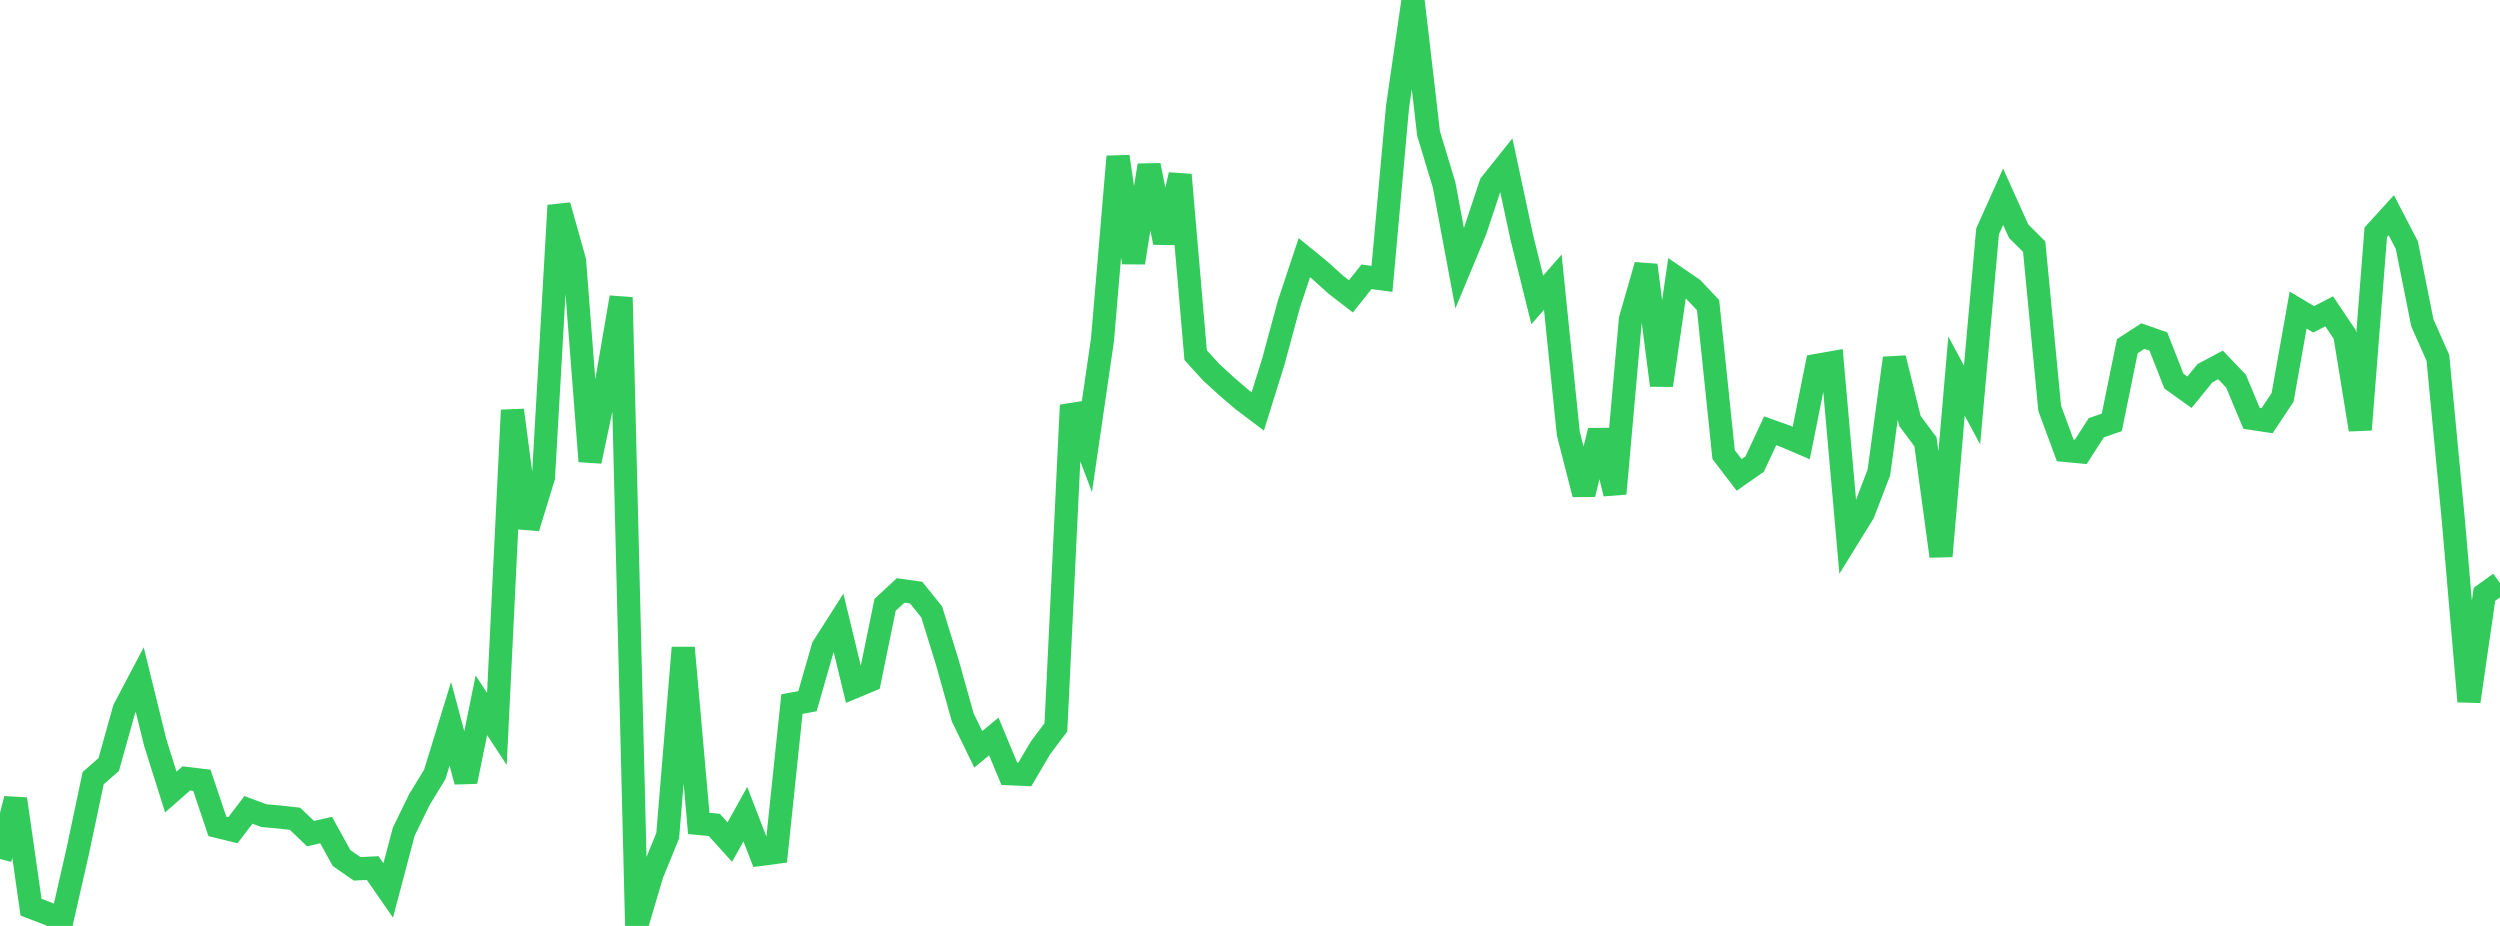 <?xml version="1.0" standalone="no"?>
<!DOCTYPE svg PUBLIC "-//W3C//DTD SVG 1.1//EN" "http://www.w3.org/Graphics/SVG/1.1/DTD/svg11.dtd">

<svg width="135" height="50" viewBox="0 0 135 50" preserveAspectRatio="none" 
  xmlns="http://www.w3.org/2000/svg"
  xmlns:xlink="http://www.w3.org/1999/xlink">


<polyline points="0.0, 46.387 0.839, 43.144 1.677, 48.99 2.516, 49.309 3.354, 49.663 4.193, 45.985 5.031, 42.021 5.87, 41.286 6.708, 38.292 7.547, 36.701 8.385, 40.111 9.224, 42.769 10.062, 42.035 10.901, 42.136 11.739, 44.626 12.578, 44.831 13.416, 43.733 14.255, 44.045 15.093, 44.12 15.932, 44.214 16.77, 45.017 17.609, 44.823 18.447, 46.338 19.286, 46.916 20.124, 46.875 20.963, 48.084 21.801, 44.915 22.64, 43.19 23.478, 41.815 24.317, 39.085 25.155, 42.204 25.994, 38.085 26.832, 39.361 27.671, 22.151 28.509, 28.502 29.348, 25.765 30.186, 11.095 31.025, 14.081 31.863, 24.91 32.702, 20.931 33.54, 16.059 34.379, 50.0 35.217, 47.179 36.056, 45.125 36.894, 34.977 37.733, 44.467 38.571, 44.545 39.41, 45.472 40.248, 43.963 41.087, 46.135 41.925, 46.024 42.764, 38.02 43.602, 37.865 44.441, 34.947 45.28, 33.631 46.118, 37.098 46.957, 36.748 47.795, 32.661 48.634, 31.883 49.472, 32.001 50.311, 33.043 51.149, 35.748 51.988, 38.74 52.826, 40.463 53.665, 39.77 54.503, 41.783 55.342, 41.818 56.18, 40.393 57.019, 39.276 57.857, 21.878 58.696, 24.095 59.534, 18.349 60.373, 8.454 61.211, 14.184 62.05, 8.926 62.888, 13.1 63.727, 9.441 64.565, 19.179 65.404, 20.102 66.242, 20.868 67.081, 21.586 67.919, 22.219 68.758, 19.533 69.596, 16.437 70.435, 13.914 71.273, 14.598 72.112, 15.356 72.95, 16.003 73.789, 14.949 74.627, 15.058 75.466, 5.777 76.304, 0.0 77.143, 7.216 77.981, 9.983 78.82, 14.477 79.658, 12.465 80.497, 9.944 81.335, 8.893 82.174, 12.809 83.012, 16.196 83.851, 15.237 84.689, 23.412 85.528, 26.691 86.366, 23.252 87.205, 26.656 88.043, 17.237 88.882, 14.322 89.72, 20.806 90.559, 15.018 91.398, 15.59 92.236, 16.476 93.075, 24.547 93.913, 25.645 94.752, 25.059 95.59, 23.263 96.429, 23.564 97.267, 23.923 98.106, 19.731 98.944, 19.583 99.783, 29.056 100.621, 27.699 101.46, 25.511 102.298, 19.34 103.137, 22.732 103.975, 23.855 104.814, 30.034 105.652, 20.31 106.491, 21.867 107.329, 12.495 108.168, 10.625 109.006, 12.484 109.845, 13.32 110.683, 22.048 111.522, 24.321 112.36, 24.402 113.199, 23.1 114.037, 22.807 114.876, 18.691 115.714, 18.149 116.553, 18.442 117.391, 20.581 118.23, 21.181 119.068, 20.153 119.907, 19.706 120.745, 20.582 121.584, 22.59 122.422, 22.718 123.261, 21.456 124.099, 16.744 124.938, 17.244 125.776, 16.812 126.615, 18.062 127.453, 23.201 128.292, 12.544 129.13, 11.624 129.969, 13.239 130.807, 17.435 131.646, 19.323 132.484, 28.132 133.323, 37.877 134.161, 32.091 135.0, 31.489" fill="none" stroke="#32ca5b" stroke-width="1.25"/>

</svg>